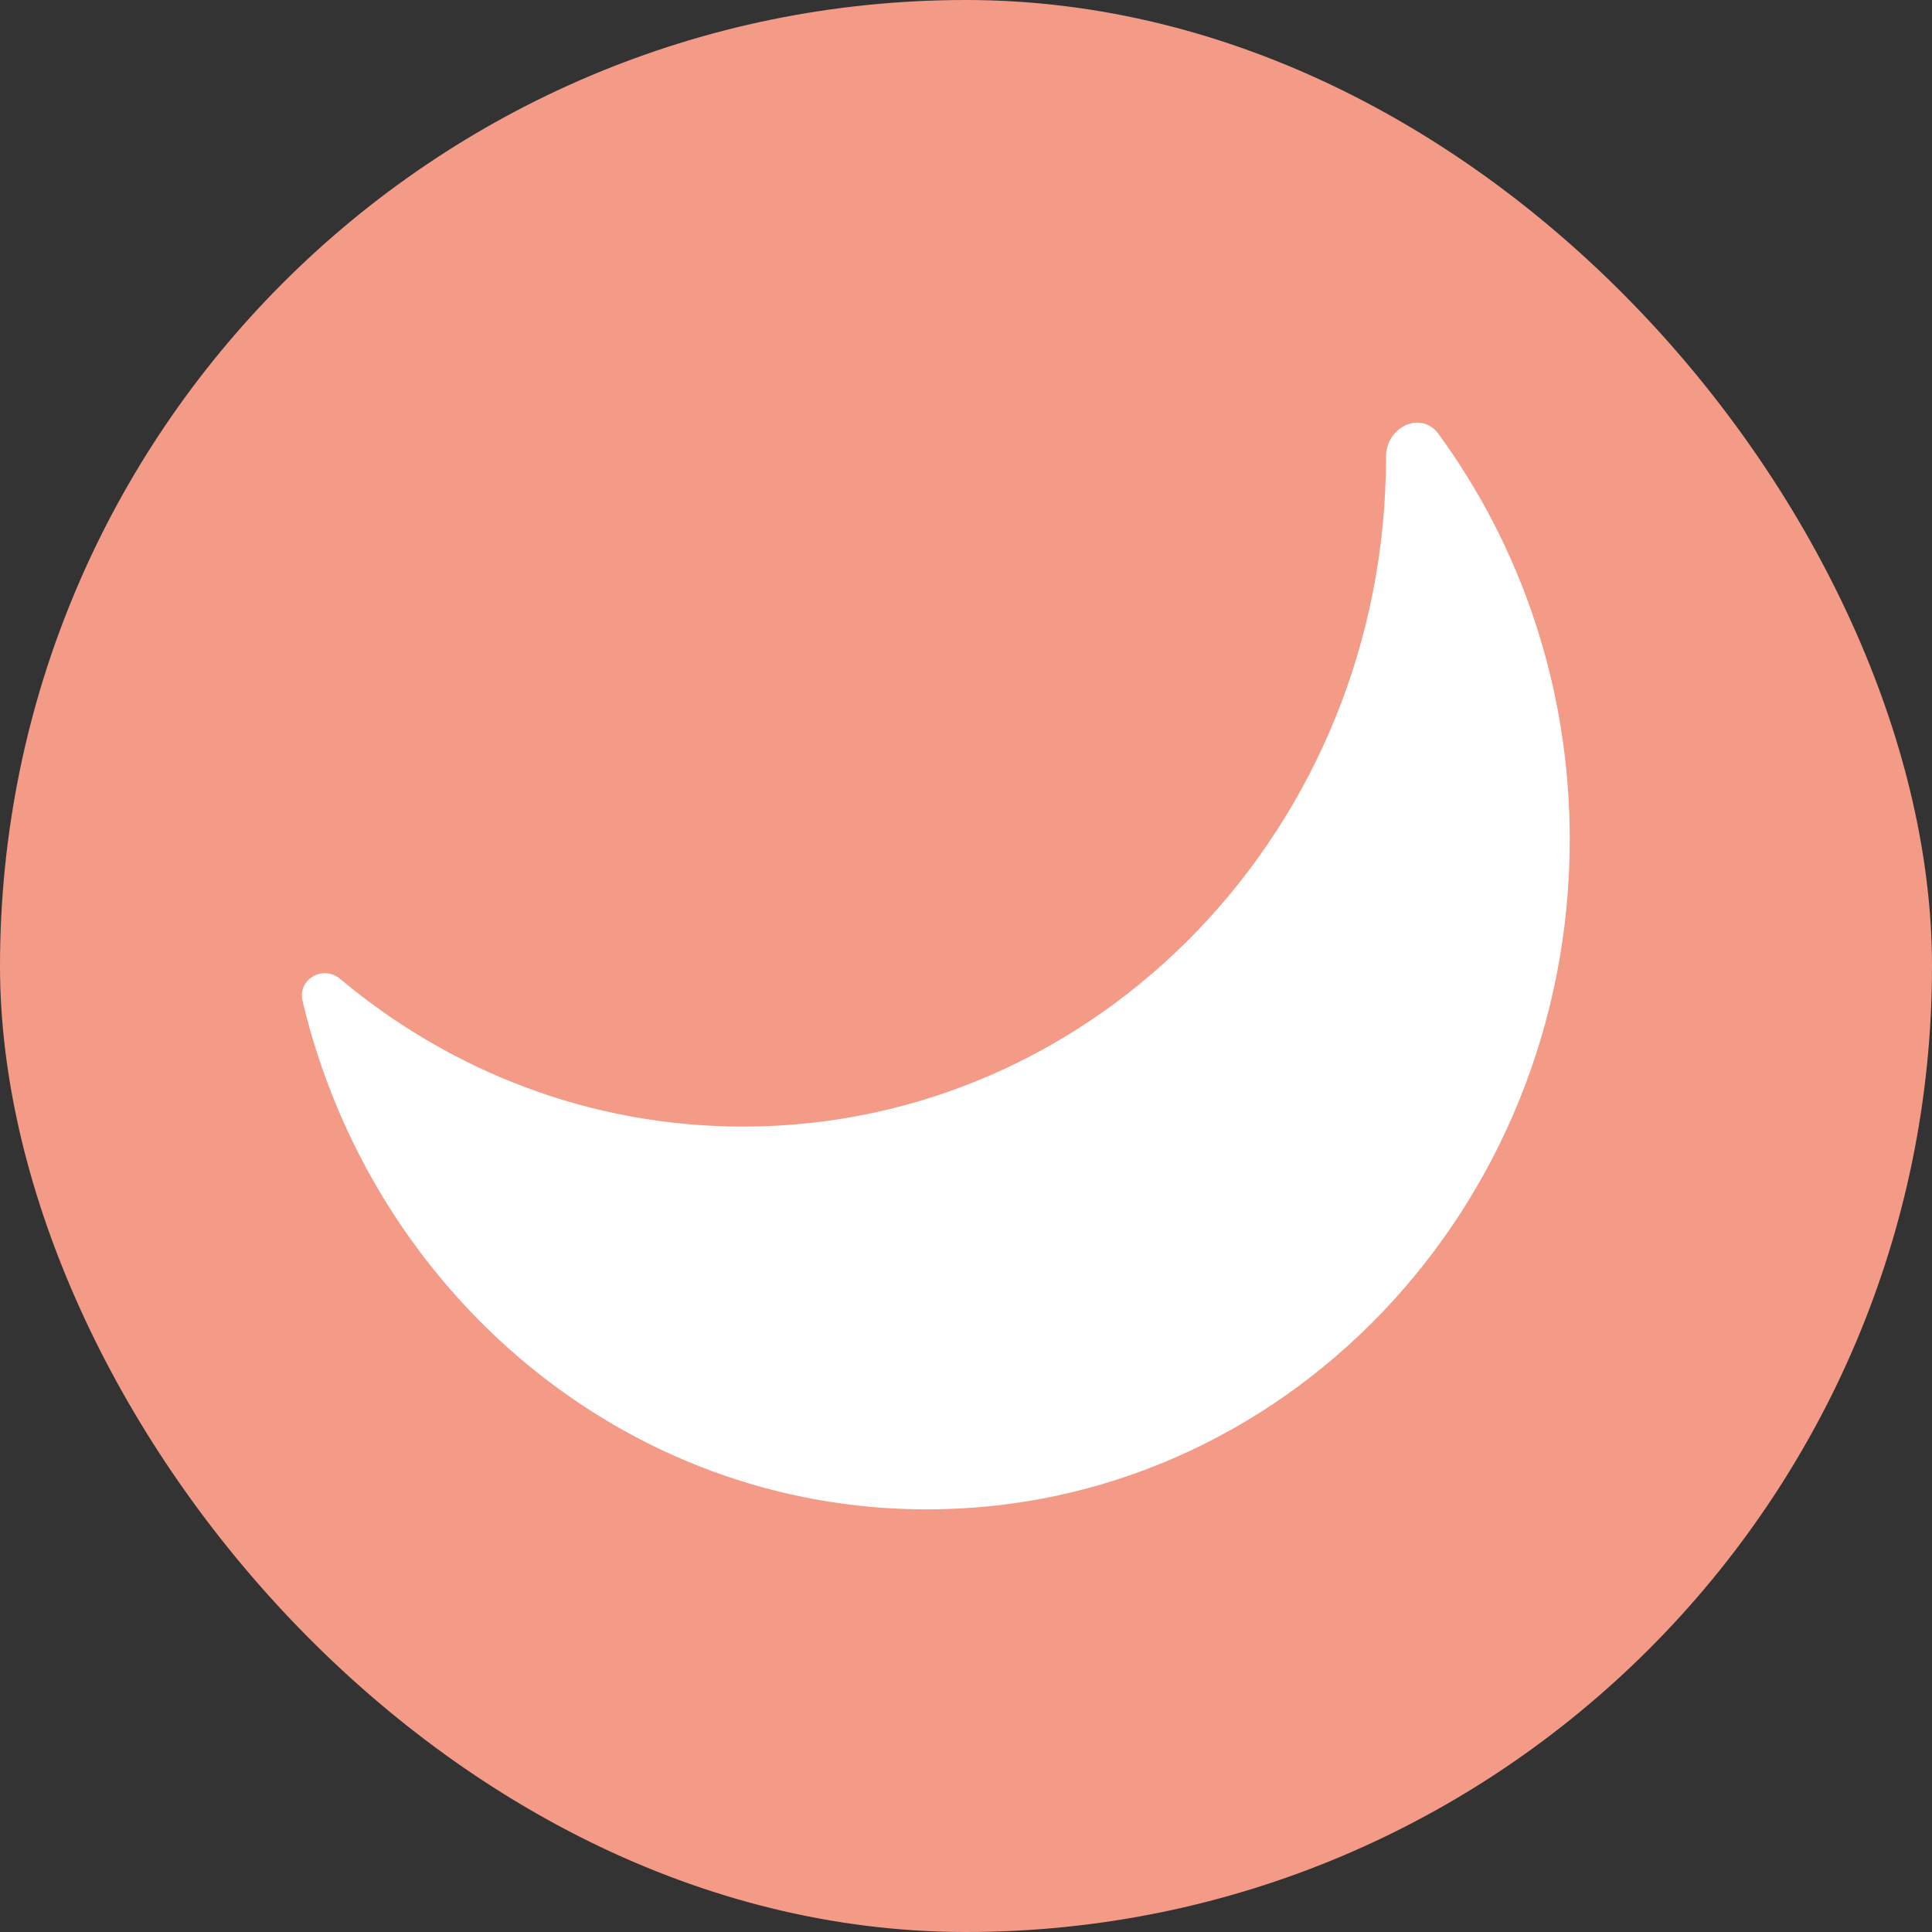 <svg width="32" height="32" viewBox="0 0 32 32" fill="none" xmlns="http://www.w3.org/2000/svg">
<rect x="0" y="0" width="32" height="32" fill="#333333" stroke="none"/>
<rect width="32" height="32" rx="16" fill="#F39B87"/>
<path d="M12.307 18.66C18.189 18.66 22.957 13.693 22.957 7.566C22.957 7.069 23.538 6.793 23.826 7.188C25.19 9.052 26 11.38 26 13.905C26 20.033 21.232 25 15.35 25C10.354 25 6.161 21.417 5.012 16.583C4.924 16.216 5.352 15.977 5.634 16.214C7.46 17.744 9.781 18.66 12.307 18.66Z" fill="white"/>
</svg>
